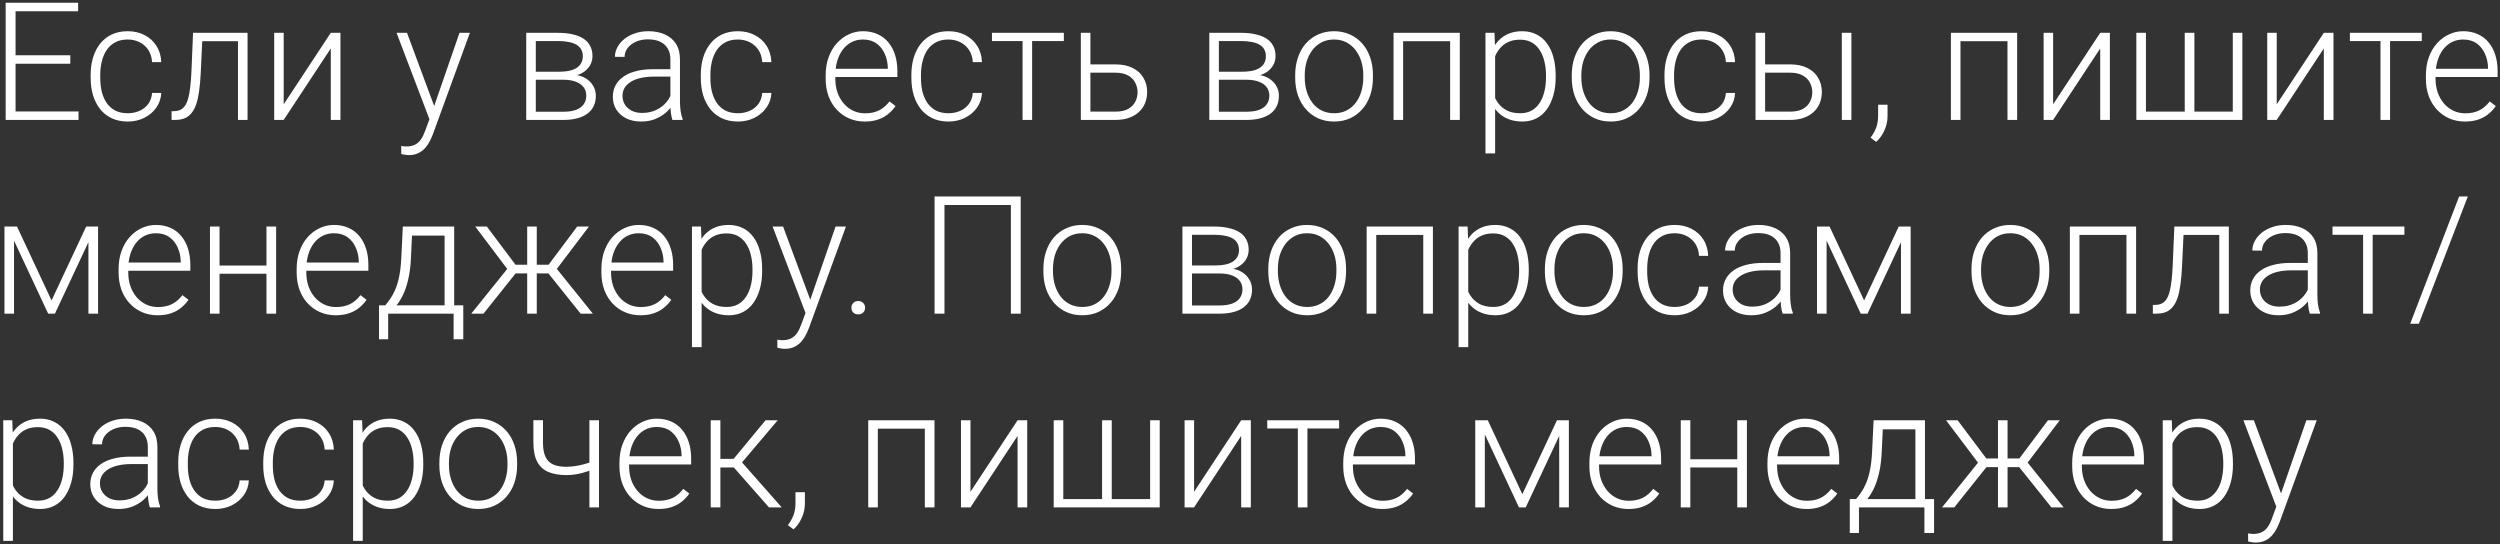 <?xml version="1.0" encoding="UTF-8"?> <svg xmlns="http://www.w3.org/2000/svg" width="271" height="59" viewBox="0 0 271 59" fill="none"><rect x="0" y="0" width="271" height="59" fill="#333333" stroke="none"/><path d="M8.511 12.084V13H1.365V12.084H8.511ZM1.687 0.296V13H0.614V0.296H1.687ZM7.621 5.993V6.91H1.365V5.993H7.621ZM8.467 0.296V1.22H1.365V0.296H8.467ZM13.851 12.276C14.293 12.276 14.706 12.194 15.09 12.031C15.48 11.863 15.8 11.616 16.05 11.29C16.306 10.958 16.451 10.554 16.486 10.077H17.481C17.452 10.676 17.268 11.211 16.931 11.682C16.599 12.148 16.163 12.514 15.622 12.782C15.087 13.044 14.497 13.175 13.851 13.175C13.194 13.175 12.612 13.055 12.106 12.817C11.606 12.578 11.187 12.247 10.849 11.822C10.512 11.392 10.256 10.891 10.082 10.321C9.913 9.745 9.828 9.126 9.828 8.463V8.096C9.828 7.433 9.913 6.816 10.082 6.246C10.256 5.671 10.512 5.17 10.849 4.746C11.187 4.315 11.606 3.981 12.106 3.742C12.606 3.504 13.185 3.384 13.842 3.384C14.517 3.384 15.122 3.521 15.657 3.795C16.198 4.068 16.629 4.455 16.948 4.955C17.274 5.455 17.452 6.049 17.481 6.735H16.486C16.457 6.229 16.323 5.793 16.085 5.426C15.846 5.06 15.532 4.778 15.142 4.58C14.753 4.382 14.319 4.283 13.842 4.283C13.307 4.283 12.85 4.388 12.472 4.597C12.094 4.801 11.786 5.083 11.547 5.444C11.315 5.798 11.143 6.206 11.033 6.665C10.922 7.119 10.867 7.596 10.867 8.096V8.463C10.867 8.969 10.919 9.452 11.024 9.911C11.134 10.365 11.306 10.769 11.539 11.124C11.777 11.479 12.085 11.761 12.464 11.97C12.848 12.174 13.31 12.276 13.851 12.276ZM25.988 3.559V4.466H21.207V3.559H25.988ZM26.835 3.559V13H25.796V3.559H26.835ZM20.927 3.559H21.966L21.756 7.983C21.721 8.698 21.663 9.332 21.582 9.885C21.506 10.438 21.401 10.912 21.268 11.307C21.134 11.697 20.962 12.017 20.753 12.267C20.549 12.517 20.302 12.703 20.011 12.825C19.72 12.942 19.38 13 18.99 13H18.598V12.058L18.921 12.049C19.171 12.037 19.389 11.985 19.575 11.892C19.767 11.799 19.93 11.65 20.064 11.447C20.203 11.243 20.317 10.976 20.404 10.644C20.497 10.312 20.57 9.908 20.622 9.431C20.68 8.948 20.724 8.381 20.753 7.73L20.927 3.559ZM30.752 11.307L35.857 3.559H36.904V13H35.857V5.252L30.752 13H29.723V3.559H30.752V11.307ZM46.869 12.058L49.809 3.559H50.935L46.938 14.518C46.857 14.733 46.752 14.972 46.624 15.234C46.502 15.495 46.339 15.746 46.136 15.984C45.938 16.229 45.688 16.426 45.385 16.578C45.089 16.735 44.725 16.813 44.294 16.813C44.184 16.813 44.041 16.799 43.867 16.77C43.698 16.746 43.576 16.723 43.501 16.7L43.492 15.818C43.556 15.836 43.649 15.85 43.771 15.862C43.893 15.874 43.977 15.879 44.024 15.879C44.402 15.879 44.719 15.816 44.975 15.688C45.237 15.559 45.455 15.367 45.63 15.112C45.804 14.861 45.958 14.547 46.092 14.169L46.869 12.058ZM44.12 3.559L47.13 11.665L47.41 12.756L46.65 13.183L42.986 3.559H44.12ZM61.1 8.646H57.784L57.767 7.773H60.594C61.164 7.773 61.638 7.712 62.016 7.59C62.4 7.462 62.688 7.273 62.88 7.023C63.078 6.773 63.177 6.465 63.177 6.098C63.177 5.819 63.118 5.575 63.002 5.365C62.892 5.156 62.723 4.984 62.496 4.85C62.275 4.717 61.996 4.618 61.658 4.554C61.327 4.484 60.94 4.449 60.498 4.449H58.081V13H57.043V3.559H60.498C61.074 3.559 61.589 3.611 62.042 3.716C62.502 3.815 62.895 3.966 63.22 4.17C63.546 4.373 63.793 4.635 63.962 4.955C64.136 5.269 64.224 5.641 64.224 6.072C64.224 6.363 64.168 6.636 64.058 6.892C63.947 7.142 63.785 7.369 63.569 7.573C63.36 7.77 63.101 7.933 62.793 8.061C62.484 8.183 62.13 8.259 61.728 8.288L61.1 8.646ZM61.1 13H57.461L57.863 12.11H61.1C61.623 12.11 62.069 12.043 62.435 11.909C62.801 11.775 63.078 11.578 63.264 11.316C63.456 11.054 63.552 10.737 63.552 10.365C63.552 10.016 63.456 9.713 63.264 9.457C63.078 9.201 62.801 9.004 62.435 8.864C62.069 8.719 61.623 8.646 61.1 8.646H58.692L58.709 7.773H61.807L62.252 8.105C62.729 8.146 63.142 8.274 63.491 8.489C63.84 8.704 64.11 8.977 64.302 9.309C64.494 9.635 64.59 9.993 64.59 10.382C64.59 10.813 64.509 11.194 64.346 11.525C64.183 11.851 63.947 12.124 63.639 12.346C63.337 12.561 62.97 12.724 62.54 12.834C62.109 12.945 61.629 13 61.1 13ZM72.67 11.307V6.438C72.67 5.99 72.577 5.604 72.391 5.278C72.205 4.952 71.931 4.702 71.571 4.527C71.21 4.353 70.765 4.266 70.236 4.266C69.747 4.266 69.311 4.353 68.927 4.527C68.549 4.696 68.249 4.926 68.028 5.217C67.813 5.502 67.705 5.819 67.705 6.168L66.658 6.159C66.658 5.804 66.745 5.461 66.92 5.13C67.094 4.798 67.342 4.501 67.662 4.24C67.982 3.978 68.363 3.771 68.805 3.62C69.253 3.463 69.744 3.384 70.279 3.384C70.954 3.384 71.547 3.498 72.059 3.725C72.577 3.952 72.981 4.292 73.272 4.746C73.563 5.199 73.709 5.769 73.709 6.456V11.019C73.709 11.345 73.732 11.682 73.778 12.031C73.831 12.38 73.903 12.668 73.996 12.895V13H72.888C72.819 12.791 72.763 12.529 72.722 12.215C72.688 11.895 72.67 11.592 72.67 11.307ZM72.914 7.503L72.932 8.306H70.881C70.346 8.306 69.866 8.355 69.442 8.454C69.023 8.547 68.668 8.687 68.377 8.873C68.086 9.053 67.862 9.271 67.705 9.527C67.554 9.783 67.478 10.074 67.478 10.4C67.478 10.737 67.563 11.046 67.731 11.325C67.906 11.604 68.15 11.828 68.464 11.997C68.784 12.159 69.162 12.241 69.599 12.241C70.18 12.241 70.692 12.133 71.134 11.918C71.582 11.703 71.952 11.421 72.243 11.072C72.533 10.723 72.728 10.342 72.827 9.929L73.281 10.531C73.205 10.822 73.066 11.121 72.862 11.429C72.664 11.732 72.405 12.017 72.085 12.284C71.766 12.546 71.388 12.761 70.951 12.93C70.521 13.093 70.032 13.175 69.485 13.175C68.869 13.175 68.331 13.058 67.871 12.825C67.417 12.593 67.062 12.276 66.806 11.874C66.556 11.467 66.431 11.008 66.431 10.496C66.431 10.03 66.53 9.614 66.728 9.248C66.926 8.876 67.211 8.562 67.583 8.306C67.961 8.044 68.415 7.846 68.944 7.712C69.48 7.573 70.079 7.503 70.742 7.503H72.914ZM79.991 12.276C80.433 12.276 80.846 12.194 81.23 12.031C81.62 11.863 81.94 11.616 82.19 11.29C82.446 10.958 82.591 10.554 82.626 10.077H83.621C83.592 10.676 83.408 11.211 83.071 11.682C82.74 12.148 82.303 12.514 81.762 12.782C81.227 13.044 80.637 13.175 79.991 13.175C79.334 13.175 78.752 13.055 78.246 12.817C77.746 12.578 77.327 12.247 76.989 11.822C76.652 11.392 76.396 10.891 76.221 10.321C76.053 9.745 75.968 9.126 75.968 8.463V8.096C75.968 7.433 76.053 6.816 76.221 6.246C76.396 5.671 76.652 5.17 76.989 4.746C77.327 4.315 77.746 3.981 78.246 3.742C78.746 3.504 79.325 3.384 79.982 3.384C80.657 3.384 81.262 3.521 81.797 3.795C82.338 4.068 82.769 4.455 83.088 4.955C83.414 5.455 83.592 6.049 83.621 6.735H82.626C82.597 6.229 82.463 5.793 82.225 5.426C81.986 5.06 81.672 4.778 81.282 4.58C80.892 4.382 80.459 4.283 79.982 4.283C79.447 4.283 78.99 4.388 78.612 4.597C78.234 4.801 77.926 5.083 77.687 5.444C77.455 5.798 77.283 6.206 77.172 6.665C77.062 7.119 77.007 7.596 77.007 8.096V8.463C77.007 8.969 77.059 9.452 77.164 9.911C77.274 10.365 77.446 10.769 77.679 11.124C77.917 11.479 78.225 11.761 78.603 11.97C78.987 12.174 79.45 12.276 79.991 12.276ZM93.734 13.175C93.117 13.175 92.55 13.061 92.032 12.834C91.52 12.607 91.072 12.287 90.689 11.874C90.31 11.461 90.017 10.973 89.807 10.409C89.604 9.838 89.502 9.216 89.502 8.541V8.166C89.502 7.439 89.609 6.782 89.825 6.194C90.04 5.607 90.337 5.103 90.715 4.685C91.093 4.266 91.523 3.946 92.006 3.725C92.495 3.498 93.007 3.384 93.542 3.384C94.141 3.384 94.673 3.492 95.138 3.707C95.604 3.917 95.994 4.216 96.308 4.606C96.628 4.99 96.869 5.447 97.032 5.976C97.195 6.499 97.276 7.078 97.276 7.712V8.349H90.13V7.459H96.238V7.337C96.226 6.808 96.119 6.313 95.915 5.854C95.717 5.388 95.421 5.01 95.025 4.719C94.629 4.429 94.135 4.283 93.542 4.283C93.1 4.283 92.692 4.376 92.32 4.562C91.954 4.748 91.637 5.016 91.369 5.365C91.107 5.708 90.904 6.118 90.758 6.595C90.619 7.067 90.549 7.59 90.549 8.166V8.541C90.549 9.065 90.624 9.553 90.776 10.007C90.933 10.455 91.154 10.851 91.439 11.194C91.73 11.537 92.073 11.805 92.469 11.997C92.864 12.188 93.3 12.284 93.777 12.284C94.336 12.284 94.83 12.183 95.261 11.979C95.691 11.77 96.078 11.441 96.421 10.993L97.076 11.499C96.872 11.802 96.616 12.081 96.308 12.337C96.005 12.593 95.642 12.796 95.217 12.948C94.792 13.099 94.298 13.175 93.734 13.175ZM102.817 12.276C103.259 12.276 103.672 12.194 104.056 12.031C104.446 11.863 104.766 11.616 105.016 11.29C105.272 10.958 105.417 10.554 105.452 10.077H106.447C106.418 10.676 106.235 11.211 105.897 11.682C105.566 12.148 105.129 12.514 104.588 12.782C104.053 13.044 103.463 13.175 102.817 13.175C102.16 13.175 101.578 13.055 101.072 12.817C100.572 12.578 100.153 12.247 99.815 11.822C99.478 11.392 99.222 10.891 99.048 10.321C98.879 9.745 98.794 9.126 98.794 8.463V8.096C98.794 7.433 98.879 6.816 99.048 6.246C99.222 5.671 99.478 5.17 99.815 4.746C100.153 4.315 100.572 3.981 101.072 3.742C101.572 3.504 102.151 3.384 102.808 3.384C103.483 3.384 104.088 3.521 104.623 3.795C105.164 4.068 105.595 4.455 105.915 4.955C106.24 5.455 106.418 6.049 106.447 6.735H105.452C105.423 6.229 105.289 5.793 105.051 5.426C104.812 5.06 104.498 4.778 104.108 4.58C103.719 4.382 103.285 4.283 102.808 4.283C102.273 4.283 101.816 4.388 101.438 4.597C101.06 4.801 100.752 5.083 100.513 5.444C100.281 5.798 100.109 6.206 99.999 6.665C99.888 7.119 99.833 7.596 99.833 8.096V8.463C99.833 8.969 99.885 9.452 99.99 9.911C100.1 10.365 100.272 10.769 100.505 11.124C100.743 11.479 101.052 11.761 101.43 11.97C101.814 12.174 102.276 12.276 102.817 12.276ZM111.883 3.559V13H110.845V3.559H111.883ZM115.321 3.559V4.449H107.529V3.559H115.321ZM117.825 6.979H120.905C121.65 6.979 122.278 7.11 122.79 7.372C123.302 7.628 123.689 7.983 123.95 8.437C124.218 8.89 124.352 9.402 124.352 9.972C124.352 10.403 124.276 10.804 124.125 11.176C123.979 11.543 123.758 11.863 123.462 12.136C123.171 12.41 122.81 12.622 122.38 12.773C121.955 12.924 121.464 13 120.905 13H117.162V3.559H118.2V12.101H120.905C121.481 12.101 121.946 12.002 122.301 11.805C122.656 11.601 122.912 11.339 123.069 11.019C123.232 10.699 123.313 10.359 123.313 9.998C123.313 9.644 123.232 9.306 123.069 8.986C122.912 8.66 122.656 8.396 122.301 8.192C121.946 7.983 121.481 7.878 120.905 7.878H117.825V6.979ZM135.145 8.646H131.83L131.812 7.773H134.639C135.209 7.773 135.683 7.712 136.062 7.59C136.445 7.462 136.733 7.273 136.925 7.023C137.123 6.773 137.222 6.465 137.222 6.098C137.222 5.819 137.164 5.575 137.048 5.365C136.937 5.156 136.768 4.984 136.541 4.85C136.32 4.717 136.041 4.618 135.704 4.554C135.372 4.484 134.985 4.449 134.543 4.449H132.126V13H131.088V3.559H134.543C135.119 3.559 135.634 3.611 136.088 3.716C136.547 3.815 136.94 3.966 137.266 4.17C137.591 4.373 137.839 4.635 138.007 4.955C138.182 5.269 138.269 5.641 138.269 6.072C138.269 6.363 138.214 6.636 138.103 6.892C137.993 7.142 137.83 7.369 137.615 7.573C137.405 7.77 137.146 7.933 136.838 8.061C136.53 8.183 136.175 8.259 135.774 8.288L135.145 8.646ZM135.145 13H131.507L131.908 12.11H135.145C135.669 12.11 136.114 12.043 136.48 11.909C136.847 11.775 137.123 11.578 137.309 11.316C137.501 11.054 137.597 10.737 137.597 10.365C137.597 10.016 137.501 9.713 137.309 9.457C137.123 9.201 136.847 9.004 136.48 8.864C136.114 8.719 135.669 8.646 135.145 8.646H132.737L132.755 7.773H135.852L136.297 8.105C136.774 8.146 137.187 8.274 137.536 8.489C137.885 8.704 138.156 8.977 138.348 9.309C138.54 9.635 138.636 9.993 138.636 10.382C138.636 10.813 138.554 11.194 138.391 11.525C138.228 11.851 137.993 12.124 137.684 12.346C137.382 12.561 137.016 12.724 136.585 12.834C136.155 12.945 135.675 13 135.145 13ZM140.398 8.428V8.14C140.398 7.453 140.497 6.819 140.695 6.238C140.893 5.656 141.175 5.153 141.541 4.728C141.913 4.303 142.358 3.975 142.876 3.742C143.394 3.504 143.97 3.384 144.604 3.384C145.244 3.384 145.823 3.504 146.34 3.742C146.858 3.975 147.303 4.303 147.675 4.728C148.048 5.153 148.333 5.656 148.53 6.238C148.728 6.819 148.827 7.453 148.827 8.14V8.428C148.827 9.114 148.728 9.748 148.53 10.33C148.333 10.906 148.048 11.406 147.675 11.831C147.309 12.255 146.867 12.587 146.349 12.825C145.831 13.058 145.255 13.175 144.621 13.175C143.981 13.175 143.403 13.058 142.885 12.825C142.367 12.587 141.922 12.255 141.55 11.831C141.178 11.406 140.893 10.906 140.695 10.33C140.497 9.748 140.398 9.114 140.398 8.428ZM141.436 8.14V8.428C141.436 8.946 141.506 9.437 141.646 9.902C141.785 10.362 141.989 10.772 142.257 11.133C142.524 11.488 142.856 11.767 143.251 11.97C143.647 12.174 144.104 12.276 144.621 12.276C145.133 12.276 145.584 12.174 145.974 11.97C146.369 11.767 146.701 11.488 146.968 11.133C147.236 10.772 147.437 10.362 147.571 9.902C147.71 9.437 147.78 8.946 147.78 8.428V8.14C147.78 7.628 147.71 7.142 147.571 6.683C147.437 6.223 147.233 5.813 146.96 5.452C146.692 5.092 146.361 4.807 145.965 4.597C145.569 4.388 145.116 4.283 144.604 4.283C144.092 4.283 143.638 4.388 143.243 4.597C142.853 4.807 142.521 5.092 142.248 5.452C141.98 5.813 141.777 6.223 141.637 6.683C141.503 7.142 141.436 7.628 141.436 8.14ZM157.387 3.559V4.466H151.864V3.559H157.387ZM152.099 3.559V13H151.061V3.559H152.099ZM158.242 3.559V13H157.195V3.559H158.242ZM162.072 5.374V16.63H161.025V3.559H162.003L162.072 5.374ZM168.634 8.192V8.375C168.634 9.079 168.553 9.725 168.39 10.312C168.227 10.9 167.991 11.409 167.683 11.839C167.381 12.264 167.005 12.593 166.557 12.825C166.11 13.058 165.601 13.175 165.03 13.175C164.466 13.175 163.963 13.087 163.521 12.913C163.079 12.738 162.698 12.491 162.378 12.171C162.064 11.845 161.811 11.467 161.619 11.037C161.433 10.601 161.302 10.123 161.226 9.606V7.189C161.313 6.619 161.456 6.101 161.654 5.636C161.851 5.17 162.104 4.769 162.413 4.431C162.727 4.094 163.099 3.835 163.53 3.655C163.96 3.475 164.452 3.384 165.004 3.384C165.58 3.384 166.092 3.498 166.54 3.725C166.994 3.946 167.375 4.269 167.683 4.693C167.997 5.112 168.233 5.618 168.39 6.211C168.553 6.799 168.634 7.459 168.634 8.192ZM167.587 8.375V8.192C167.587 7.64 167.529 7.128 167.413 6.657C167.302 6.185 167.13 5.775 166.898 5.426C166.671 5.071 166.38 4.795 166.025 4.597C165.676 4.399 165.26 4.301 164.777 4.301C164.277 4.301 163.85 4.385 163.495 4.554C163.146 4.717 162.855 4.935 162.622 5.208C162.39 5.476 162.206 5.769 162.072 6.089C161.939 6.409 161.84 6.723 161.776 7.032V9.815C161.886 10.257 162.064 10.667 162.308 11.046C162.552 11.418 162.878 11.717 163.285 11.944C163.698 12.165 164.202 12.276 164.795 12.276C165.272 12.276 165.685 12.177 166.034 11.979C166.383 11.781 166.671 11.505 166.898 11.15C167.13 10.795 167.302 10.382 167.413 9.911C167.529 9.44 167.587 8.928 167.587 8.375ZM170.379 8.428V8.14C170.379 7.453 170.478 6.819 170.676 6.238C170.874 5.656 171.156 5.153 171.522 4.728C171.895 4.303 172.34 3.975 172.857 3.742C173.375 3.504 173.951 3.384 174.585 3.384C175.225 3.384 175.804 3.504 176.321 3.742C176.839 3.975 177.284 4.303 177.656 4.728C178.029 5.153 178.314 5.656 178.511 6.238C178.709 6.819 178.808 7.453 178.808 8.14V8.428C178.808 9.114 178.709 9.748 178.511 10.33C178.314 10.906 178.029 11.406 177.656 11.831C177.29 12.255 176.848 12.587 176.33 12.825C175.812 13.058 175.236 13.175 174.602 13.175C173.963 13.175 173.384 13.058 172.866 12.825C172.348 12.587 171.903 12.255 171.531 11.831C171.159 11.406 170.874 10.906 170.676 10.33C170.478 9.748 170.379 9.114 170.379 8.428ZM171.418 8.14V8.428C171.418 8.946 171.487 9.437 171.627 9.902C171.767 10.362 171.97 10.772 172.238 11.133C172.505 11.488 172.837 11.767 173.233 11.97C173.628 12.174 174.085 12.276 174.602 12.276C175.114 12.276 175.565 12.174 175.955 11.97C176.35 11.767 176.682 11.488 176.95 11.133C177.217 10.772 177.418 10.362 177.552 9.902C177.691 9.437 177.761 8.946 177.761 8.428V8.14C177.761 7.628 177.691 7.142 177.552 6.683C177.418 6.223 177.214 5.813 176.941 5.452C176.673 5.092 176.342 4.807 175.946 4.597C175.551 4.388 175.097 4.283 174.585 4.283C174.073 4.283 173.619 4.388 173.224 4.597C172.834 4.807 172.502 5.092 172.229 5.452C171.961 5.813 171.758 6.223 171.618 6.683C171.484 7.142 171.418 7.628 171.418 8.14ZM184.454 12.276C184.896 12.276 185.309 12.194 185.693 12.031C186.082 11.863 186.402 11.616 186.652 11.29C186.908 10.958 187.054 10.554 187.089 10.077H188.083C188.054 10.676 187.871 11.211 187.534 11.682C187.202 12.148 186.766 12.514 186.225 12.782C185.69 13.044 185.099 13.175 184.454 13.175C183.796 13.175 183.215 13.055 182.708 12.817C182.208 12.578 181.789 12.247 181.452 11.822C181.115 11.392 180.859 10.891 180.684 10.321C180.515 9.745 180.431 9.126 180.431 8.463V8.096C180.431 7.433 180.515 6.816 180.684 6.246C180.859 5.671 181.115 5.17 181.452 4.746C181.789 4.315 182.208 3.981 182.708 3.742C183.209 3.504 183.788 3.384 184.445 3.384C185.12 3.384 185.725 3.521 186.26 3.795C186.801 4.068 187.231 4.455 187.551 4.955C187.877 5.455 188.054 6.049 188.083 6.735H187.089C187.06 6.229 186.926 5.793 186.687 5.426C186.449 5.06 186.135 4.778 185.745 4.58C185.355 4.382 184.922 4.283 184.445 4.283C183.91 4.283 183.453 4.388 183.075 4.597C182.697 4.801 182.389 5.083 182.15 5.444C181.917 5.798 181.746 6.206 181.635 6.665C181.525 7.119 181.469 7.596 181.469 8.096V8.463C181.469 8.969 181.522 9.452 181.627 9.911C181.737 10.365 181.909 10.769 182.141 11.124C182.38 11.479 182.688 11.761 183.066 11.97C183.45 12.174 183.913 12.276 184.454 12.276ZM190.963 6.979H194.043C194.788 6.979 195.416 7.11 195.928 7.372C196.44 7.628 196.826 7.983 197.088 8.437C197.356 8.89 197.49 9.402 197.49 9.972C197.49 10.403 197.414 10.804 197.263 11.176C197.117 11.543 196.896 11.863 196.6 12.136C196.309 12.41 195.948 12.622 195.518 12.773C195.093 12.924 194.601 13 194.043 13H190.3V3.559H191.338V12.101H194.043C194.619 12.101 195.084 12.002 195.439 11.805C195.794 11.601 196.05 11.339 196.207 11.019C196.37 10.699 196.451 10.359 196.451 9.998C196.451 9.644 196.37 9.306 196.207 8.986C196.05 8.66 195.794 8.396 195.439 8.192C195.084 7.983 194.619 7.878 194.043 7.878H190.963V6.979ZM200.692 3.559V13H199.654V3.559H200.692ZM204.61 11.351V12.572C204.61 13.108 204.499 13.622 204.278 14.117C204.057 14.617 203.758 15.039 203.379 15.382L202.769 14.928C202.949 14.684 203.1 14.44 203.222 14.195C203.345 13.957 203.435 13.707 203.493 13.445C203.557 13.183 203.589 12.901 203.589 12.599V11.351H204.61ZM217.803 3.559V4.466H212.28V3.559H217.803ZM212.515 3.559V13H211.477V3.559H212.515ZM218.658 3.559V13H217.611V3.559H218.658ZM222.558 11.307L227.663 3.559H228.71V13H227.663V5.252L222.558 13H221.529V3.559H222.558V11.307ZM231.58 3.559H232.619V12.101H236.825V3.559H237.872V12.101H242.034V3.559H243.072V13H231.58V3.559ZM246.798 11.307L251.902 3.559H252.949V13H251.902V5.252L246.798 13H245.768V3.559H246.798V11.307ZM259.084 3.559V13H258.045V3.559H259.084ZM262.521 3.559V4.449H254.729V3.559H262.521ZM267.198 13.175C266.582 13.175 266.015 13.061 265.497 12.834C264.985 12.607 264.537 12.287 264.153 11.874C263.775 11.461 263.481 10.973 263.272 10.409C263.068 9.838 262.966 9.216 262.966 8.541V8.166C262.966 7.439 263.074 6.782 263.289 6.194C263.505 5.607 263.801 5.103 264.179 4.685C264.557 4.266 264.988 3.946 265.471 3.725C265.959 3.498 266.471 3.384 267.006 3.384C267.606 3.384 268.138 3.492 268.603 3.707C269.069 3.917 269.458 4.216 269.772 4.606C270.092 4.99 270.334 5.447 270.497 5.976C270.659 6.499 270.741 7.078 270.741 7.712V8.349H263.595V7.459H269.703V7.337C269.691 6.808 269.583 6.313 269.38 5.854C269.182 5.388 268.885 5.01 268.49 4.719C268.094 4.429 267.6 4.283 267.006 4.283C266.564 4.283 266.157 4.376 265.785 4.562C265.418 4.748 265.101 5.016 264.834 5.365C264.572 5.708 264.368 6.118 264.223 6.595C264.083 7.067 264.013 7.59 264.013 8.166V8.541C264.013 9.065 264.089 9.553 264.24 10.007C264.397 10.455 264.618 10.851 264.904 11.194C265.194 11.537 265.538 11.805 265.933 11.997C266.329 12.188 266.765 12.284 267.242 12.284C267.8 12.284 268.295 12.183 268.725 11.979C269.156 11.77 269.543 11.441 269.886 10.993L270.54 11.499C270.337 11.802 270.081 12.081 269.772 12.337C269.47 12.593 269.106 12.796 268.682 12.948C268.257 13.099 267.763 13.175 267.198 13.175ZM5.588 32.569L9.34 24.559H10.378L5.954 34H5.221L0.806 24.559H1.845L5.588 32.569ZM1.522 24.559V34H0.483V24.559H1.522ZM9.584 34V24.559H10.631V34H9.584ZM17.088 34.175C16.471 34.175 15.904 34.061 15.387 33.834C14.875 33.607 14.427 33.287 14.043 32.874C13.665 32.461 13.371 31.973 13.162 31.409C12.958 30.838 12.856 30.216 12.856 29.541V29.166C12.856 28.439 12.964 27.782 13.179 27.194C13.394 26.607 13.691 26.103 14.069 25.684C14.447 25.266 14.878 24.946 15.361 24.725C15.849 24.498 16.361 24.384 16.896 24.384C17.495 24.384 18.028 24.492 18.493 24.707C18.958 24.917 19.348 25.216 19.662 25.606C19.982 25.99 20.224 26.447 20.386 26.976C20.549 27.499 20.631 28.078 20.631 28.712V29.349H13.485V28.459H19.592V28.337C19.581 27.808 19.473 27.313 19.27 26.854C19.072 26.388 18.775 26.01 18.38 25.719C17.984 25.429 17.489 25.283 16.896 25.283C16.454 25.283 16.047 25.376 15.675 25.562C15.308 25.748 14.991 26.016 14.723 26.365C14.462 26.708 14.258 27.118 14.113 27.595C13.973 28.067 13.903 28.59 13.903 29.166V29.541C13.903 30.065 13.979 30.553 14.13 31.007C14.287 31.455 14.508 31.851 14.793 32.194C15.084 32.537 15.427 32.805 15.823 32.997C16.218 33.188 16.655 33.285 17.132 33.285C17.69 33.285 18.185 33.183 18.615 32.979C19.046 32.77 19.432 32.441 19.776 31.993L20.43 32.499C20.226 32.802 19.971 33.081 19.662 33.337C19.36 33.593 18.996 33.796 18.572 33.948C18.147 34.099 17.652 34.175 17.088 34.175ZM29.129 28.782V29.672H23.528V28.782H29.129ZM23.798 24.559V34H22.76V24.559H23.798ZM29.932 24.559V34H28.885V24.559H29.932ZM36.389 34.175C35.773 34.175 35.205 34.061 34.688 33.834C34.176 33.607 33.728 33.287 33.344 32.874C32.966 32.461 32.672 31.973 32.463 31.409C32.259 30.838 32.157 30.216 32.157 29.541V29.166C32.157 28.439 32.265 27.782 32.48 27.194C32.695 26.607 32.992 26.103 33.37 25.684C33.748 25.266 34.179 24.946 34.661 24.725C35.15 24.498 35.662 24.384 36.197 24.384C36.796 24.384 37.329 24.492 37.794 24.707C38.259 24.917 38.649 25.216 38.963 25.606C39.283 25.99 39.525 26.447 39.687 26.976C39.85 27.499 39.932 28.078 39.932 28.712V29.349H32.785V28.459H38.893V28.337C38.882 27.808 38.774 27.313 38.571 26.854C38.373 26.388 38.076 26.01 37.681 25.719C37.285 25.429 36.791 25.283 36.197 25.283C35.755 25.283 35.348 25.376 34.976 25.562C34.609 25.748 34.292 26.016 34.025 26.365C33.763 26.708 33.559 27.118 33.414 27.595C33.274 28.067 33.204 28.59 33.204 29.166V29.541C33.204 30.065 33.28 30.553 33.431 31.007C33.588 31.455 33.809 31.851 34.094 32.194C34.385 32.537 34.728 32.805 35.124 32.997C35.52 33.188 35.956 33.285 36.433 33.285C36.991 33.285 37.486 33.183 37.916 32.979C38.347 32.77 38.733 32.441 39.077 31.993L39.731 32.499C39.527 32.802 39.272 33.081 38.963 33.337C38.661 33.593 38.297 33.796 37.873 33.948C37.448 34.099 36.953 34.175 36.389 34.175ZM43.666 24.559H44.705L44.548 27.962C44.507 28.869 44.405 29.658 44.242 30.326C44.085 30.99 43.89 31.557 43.658 32.028C43.425 32.493 43.169 32.886 42.89 33.206C42.616 33.52 42.337 33.785 42.052 34H41.485L41.502 33.11L41.764 33.101C41.933 32.898 42.107 32.668 42.288 32.412C42.474 32.15 42.651 31.83 42.82 31.452C42.989 31.074 43.134 30.603 43.256 30.039C43.378 29.474 43.46 28.782 43.501 27.962L43.666 24.559ZM44.007 24.559H49.233V34H48.195V25.536H44.007V24.559ZM41.084 33.101H50.219V36.775H49.172V34H42.078V36.775H41.084V33.101ZM55.35 29.637L51.519 24.559H52.776L55.882 28.695H57.627L57.531 29.637H55.35ZM55.978 29.532L52.409 34H51.083L55.324 28.73L55.978 29.532ZM58.186 24.559V34H57.147V24.559H58.186ZM63.84 24.559L59.992 29.637H57.828L57.715 28.695H59.468L62.566 24.559H63.84ZM62.941 34L59.364 29.532L60.027 28.73L64.267 34H62.941ZM69.424 34.175C68.808 34.175 68.24 34.061 67.723 33.834C67.211 33.607 66.763 33.287 66.379 32.874C66.001 32.461 65.707 31.973 65.498 31.409C65.294 30.838 65.192 30.216 65.192 29.541V29.166C65.192 28.439 65.3 27.782 65.515 27.194C65.73 26.607 66.027 26.103 66.405 25.684C66.783 25.266 67.214 24.946 67.697 24.725C68.185 24.498 68.697 24.384 69.232 24.384C69.831 24.384 70.364 24.492 70.829 24.707C71.294 24.917 71.684 25.216 71.998 25.606C72.318 25.99 72.56 26.447 72.722 26.976C72.885 27.499 72.967 28.078 72.967 28.712V29.349H65.82V28.459H71.928V28.337C71.917 27.808 71.809 27.313 71.606 26.854C71.408 26.388 71.111 26.01 70.716 25.719C70.32 25.429 69.826 25.283 69.232 25.283C68.79 25.283 68.383 25.376 68.011 25.562C67.644 25.748 67.327 26.016 67.06 26.365C66.798 26.708 66.594 27.118 66.449 27.595C66.309 28.067 66.239 28.59 66.239 29.166V29.541C66.239 30.065 66.315 30.553 66.466 31.007C66.623 31.455 66.844 31.851 67.129 32.194C67.42 32.537 67.763 32.805 68.159 32.997C68.555 33.188 68.991 33.285 69.468 33.285C70.026 33.285 70.521 33.183 70.951 32.979C71.382 32.77 71.769 32.441 72.112 31.993L72.766 32.499C72.562 32.802 72.307 33.081 71.998 33.337C71.696 33.593 71.332 33.796 70.908 33.948C70.483 34.099 69.989 34.175 69.424 34.175ZM76.056 26.374V37.63H75.009V24.559H75.986L76.056 26.374ZM82.617 29.192V29.375C82.617 30.079 82.536 30.725 82.373 31.312C82.21 31.9 81.975 32.409 81.666 32.84C81.364 33.264 80.989 33.593 80.541 33.825C80.093 34.058 79.584 34.175 79.014 34.175C78.449 34.175 77.946 34.087 77.504 33.913C77.062 33.738 76.681 33.491 76.361 33.171C76.047 32.845 75.794 32.467 75.602 32.037C75.416 31.601 75.285 31.123 75.209 30.606V28.189C75.296 27.619 75.439 27.101 75.637 26.636C75.835 26.17 76.088 25.769 76.396 25.431C76.71 25.094 77.082 24.835 77.513 24.655C77.943 24.475 78.435 24.384 78.987 24.384C79.563 24.384 80.075 24.498 80.523 24.725C80.977 24.946 81.358 25.269 81.666 25.693C81.98 26.112 82.216 26.618 82.373 27.212C82.536 27.799 82.617 28.459 82.617 29.192ZM81.57 29.375V29.192C81.57 28.64 81.512 28.128 81.396 27.657C81.285 27.185 81.114 26.775 80.881 26.426C80.654 26.071 80.363 25.795 80.008 25.597C79.659 25.399 79.243 25.301 78.761 25.301C78.26 25.301 77.833 25.385 77.478 25.554C77.129 25.716 76.838 25.935 76.605 26.208C76.373 26.476 76.189 26.769 76.056 27.089C75.922 27.409 75.823 27.723 75.759 28.032V30.815C75.87 31.257 76.047 31.667 76.291 32.045C76.536 32.418 76.861 32.717 77.269 32.944C77.681 33.165 78.185 33.276 78.778 33.276C79.255 33.276 79.668 33.177 80.017 32.979C80.366 32.781 80.654 32.505 80.881 32.15C81.114 31.795 81.285 31.382 81.396 30.911C81.512 30.44 81.57 29.928 81.57 29.375ZM87.635 33.058L90.575 24.559H91.701L87.704 35.518C87.623 35.733 87.518 35.972 87.39 36.234C87.268 36.495 87.105 36.746 86.902 36.984C86.704 37.228 86.454 37.426 86.151 37.578C85.855 37.735 85.491 37.813 85.061 37.813C84.95 37.813 84.807 37.798 84.633 37.77C84.464 37.746 84.342 37.723 84.266 37.7L84.258 36.818C84.322 36.836 84.415 36.85 84.537 36.862C84.659 36.874 84.743 36.879 84.79 36.879C85.168 36.879 85.485 36.816 85.741 36.688C86.003 36.559 86.221 36.367 86.395 36.112C86.57 35.861 86.724 35.547 86.858 35.169L87.635 33.058ZM84.886 24.559L87.896 32.665L88.175 33.756L87.416 34.183L83.752 24.559H84.886ZM92.294 33.363C92.294 33.159 92.358 32.988 92.486 32.848C92.62 32.703 92.8 32.63 93.027 32.63C93.26 32.63 93.443 32.703 93.577 32.848C93.71 32.988 93.777 33.159 93.777 33.363C93.777 33.561 93.71 33.73 93.577 33.869C93.443 34.009 93.26 34.078 93.027 34.078C92.8 34.078 92.62 34.009 92.486 33.869C92.358 33.73 92.294 33.561 92.294 33.363ZM110.644 21.296V34H109.579V22.221H102.381V34H101.307V21.296H110.644ZM113.104 29.428V29.14C113.104 28.453 113.203 27.819 113.401 27.238C113.599 26.656 113.881 26.153 114.248 25.728C114.62 25.303 115.065 24.975 115.583 24.742C116.1 24.504 116.676 24.384 117.31 24.384C117.95 24.384 118.529 24.504 119.047 24.742C119.564 24.975 120.009 25.303 120.382 25.728C120.754 26.153 121.039 26.656 121.237 27.238C121.435 27.819 121.533 28.453 121.533 29.14V29.428C121.533 30.114 121.435 30.748 121.237 31.33C121.039 31.906 120.754 32.406 120.382 32.831C120.015 33.255 119.573 33.587 119.055 33.825C118.538 34.058 117.962 34.175 117.328 34.175C116.688 34.175 116.109 34.058 115.591 33.825C115.074 33.587 114.629 33.255 114.256 32.831C113.884 32.406 113.599 31.906 113.401 31.33C113.203 30.748 113.104 30.114 113.104 29.428ZM114.143 29.14V29.428C114.143 29.945 114.213 30.437 114.352 30.902C114.492 31.362 114.695 31.772 114.963 32.133C115.231 32.488 115.562 32.767 115.958 32.97C116.353 33.174 116.81 33.276 117.328 33.276C117.84 33.276 118.29 33.174 118.68 32.97C119.076 32.767 119.407 32.488 119.675 32.133C119.942 31.772 120.143 31.362 120.277 30.902C120.417 30.437 120.486 29.945 120.486 29.428V29.14C120.486 28.628 120.417 28.142 120.277 27.683C120.143 27.223 119.94 26.813 119.666 26.452C119.399 26.092 119.067 25.807 118.671 25.597C118.276 25.388 117.822 25.283 117.31 25.283C116.798 25.283 116.345 25.388 115.949 25.597C115.559 25.807 115.228 26.092 114.954 26.452C114.687 26.813 114.483 27.223 114.344 27.683C114.21 28.142 114.143 28.628 114.143 29.14ZM132.231 29.646H128.915L128.898 28.773H131.725C132.295 28.773 132.769 28.712 133.147 28.59C133.531 28.462 133.819 28.273 134.011 28.023C134.209 27.773 134.308 27.465 134.308 27.098C134.308 26.819 134.249 26.575 134.133 26.365C134.023 26.156 133.854 25.984 133.627 25.85C133.406 25.716 133.127 25.618 132.789 25.554C132.458 25.484 132.071 25.449 131.629 25.449H129.212V34H128.174V24.559H131.629C132.205 24.559 132.72 24.611 133.173 24.716C133.633 24.815 134.026 24.966 134.351 25.17C134.677 25.373 134.924 25.635 135.093 25.955C135.267 26.269 135.355 26.641 135.355 27.072C135.355 27.363 135.299 27.636 135.189 27.892C135.078 28.142 134.916 28.369 134.7 28.573C134.491 28.77 134.232 28.933 133.924 29.061C133.615 29.183 133.261 29.259 132.859 29.288L132.231 29.646ZM132.231 34H128.592L128.994 33.11H132.231C132.755 33.11 133.2 33.043 133.566 32.909C133.932 32.776 134.209 32.578 134.395 32.316C134.587 32.054 134.683 31.737 134.683 31.365C134.683 31.016 134.587 30.713 134.395 30.457C134.209 30.201 133.932 30.004 133.566 29.864C133.2 29.719 132.755 29.646 132.231 29.646H129.823L129.84 28.773H132.938L133.383 29.105C133.86 29.146 134.273 29.274 134.622 29.489C134.971 29.704 135.241 29.977 135.433 30.309C135.625 30.635 135.721 30.993 135.721 31.382C135.721 31.813 135.64 32.194 135.477 32.525C135.314 32.851 135.078 33.124 134.77 33.346C134.468 33.561 134.101 33.724 133.671 33.834C133.24 33.945 132.76 34 132.231 34ZM137.484 29.428V29.14C137.484 28.453 137.583 27.819 137.78 27.238C137.978 26.656 138.26 26.153 138.627 25.728C138.999 25.303 139.444 24.975 139.962 24.742C140.48 24.504 141.055 24.384 141.69 24.384C142.329 24.384 142.908 24.504 143.426 24.742C143.944 24.975 144.389 25.303 144.761 25.728C145.133 26.153 145.418 26.656 145.616 27.238C145.814 27.819 145.913 28.453 145.913 29.14V29.428C145.913 30.114 145.814 30.748 145.616 31.33C145.418 31.906 145.133 32.406 144.761 32.831C144.394 33.255 143.952 33.587 143.435 33.825C142.917 34.058 142.341 34.175 141.707 34.175C141.067 34.175 140.488 34.058 139.971 33.825C139.453 33.587 139.008 33.255 138.636 32.831C138.263 32.406 137.978 31.906 137.78 31.33C137.583 30.748 137.484 30.114 137.484 29.428ZM138.522 29.14V29.428C138.522 29.945 138.592 30.437 138.732 30.902C138.871 31.362 139.075 31.772 139.342 32.133C139.61 32.488 139.941 32.767 140.337 32.97C140.733 33.174 141.189 33.276 141.707 33.276C142.219 33.276 142.67 33.174 143.059 32.97C143.455 32.767 143.787 32.488 144.054 32.133C144.322 31.772 144.522 31.362 144.656 30.902C144.796 30.437 144.866 29.945 144.866 29.428V29.14C144.866 28.628 144.796 28.142 144.656 27.683C144.522 27.223 144.319 26.813 144.045 26.452C143.778 26.092 143.446 25.807 143.051 25.597C142.655 25.388 142.201 25.283 141.69 25.283C141.178 25.283 140.724 25.388 140.328 25.597C139.939 25.807 139.607 26.092 139.334 26.452C139.066 26.813 138.862 27.223 138.723 27.683C138.589 28.142 138.522 28.628 138.522 29.14ZM154.472 24.559V25.466H148.949V24.559H154.472ZM149.185 24.559V34H148.146V24.559H149.185ZM155.328 24.559V34H154.281V24.559H155.328ZM159.158 26.374V37.63H158.111V24.559H159.088L159.158 26.374ZM165.72 29.192V29.375C165.72 30.079 165.638 30.725 165.475 31.312C165.313 31.9 165.077 32.409 164.769 32.84C164.466 33.264 164.091 33.593 163.643 33.825C163.195 34.058 162.686 34.175 162.116 34.175C161.552 34.175 161.049 34.087 160.607 33.913C160.164 33.738 159.783 33.491 159.464 33.171C159.149 32.845 158.896 32.467 158.704 32.037C158.518 31.601 158.387 31.123 158.312 30.606V28.189C158.399 27.619 158.542 27.101 158.739 26.636C158.937 26.17 159.19 25.769 159.498 25.431C159.813 25.094 160.185 24.835 160.615 24.655C161.046 24.475 161.537 24.384 162.09 24.384C162.666 24.384 163.178 24.498 163.626 24.725C164.079 24.946 164.46 25.269 164.769 25.693C165.083 26.112 165.318 26.618 165.475 27.212C165.638 27.799 165.72 28.459 165.72 29.192ZM164.673 29.375V29.192C164.673 28.64 164.615 28.128 164.498 27.657C164.388 27.185 164.216 26.775 163.983 26.426C163.757 26.071 163.466 25.795 163.111 25.597C162.762 25.399 162.346 25.301 161.863 25.301C161.363 25.301 160.935 25.385 160.58 25.554C160.231 25.716 159.941 25.935 159.708 26.208C159.475 26.476 159.292 26.769 159.158 27.089C159.024 27.409 158.925 27.723 158.861 28.032V30.815C158.972 31.257 159.149 31.667 159.394 32.045C159.638 32.418 159.964 32.717 160.371 32.944C160.784 33.165 161.287 33.276 161.881 33.276C162.358 33.276 162.771 33.177 163.12 32.979C163.469 32.781 163.757 32.505 163.983 32.15C164.216 31.795 164.388 31.382 164.498 30.911C164.615 30.44 164.673 29.928 164.673 29.375ZM167.465 29.428V29.14C167.465 28.453 167.564 27.819 167.762 27.238C167.959 26.656 168.241 26.153 168.608 25.728C168.98 25.303 169.425 24.975 169.943 24.742C170.461 24.504 171.037 24.384 171.671 24.384C172.311 24.384 172.889 24.504 173.407 24.742C173.925 24.975 174.37 25.303 174.742 25.728C175.114 26.153 175.399 26.656 175.597 27.238C175.795 27.819 175.894 28.453 175.894 29.14V29.428C175.894 30.114 175.795 30.748 175.597 31.33C175.399 31.906 175.114 32.406 174.742 32.831C174.376 33.255 173.933 33.587 173.416 33.825C172.898 34.058 172.322 34.175 171.688 34.175C171.048 34.175 170.469 34.058 169.952 33.825C169.434 33.587 168.989 33.255 168.617 32.831C168.244 32.406 167.959 31.906 167.762 31.33C167.564 30.748 167.465 30.114 167.465 29.428ZM168.503 29.14V29.428C168.503 29.945 168.573 30.437 168.713 30.902C168.852 31.362 169.056 31.772 169.323 32.133C169.591 32.488 169.923 32.767 170.318 32.97C170.714 33.174 171.17 33.276 171.688 33.276C172.2 33.276 172.651 33.174 173.041 32.97C173.436 32.767 173.768 32.488 174.035 32.133C174.303 31.772 174.504 31.362 174.637 30.902C174.777 30.437 174.847 29.945 174.847 29.428V29.14C174.847 28.628 174.777 28.142 174.637 27.683C174.504 27.223 174.3 26.813 174.027 26.452C173.759 26.092 173.427 25.807 173.032 25.597C172.636 25.388 172.183 25.283 171.671 25.283C171.159 25.283 170.705 25.388 170.309 25.597C169.92 25.807 169.588 26.092 169.315 26.452C169.047 26.813 168.844 27.223 168.704 27.683C168.57 28.142 168.503 28.628 168.503 29.14ZM181.539 33.276C181.981 33.276 182.394 33.194 182.778 33.032C183.168 32.863 183.488 32.615 183.738 32.29C183.994 31.958 184.139 31.554 184.174 31.077H185.169C185.14 31.676 184.957 32.211 184.619 32.682C184.288 33.148 183.852 33.514 183.311 33.782C182.775 34.044 182.185 34.175 181.539 34.175C180.882 34.175 180.3 34.055 179.794 33.817C179.294 33.578 178.875 33.247 178.538 32.822C178.2 32.392 177.944 31.891 177.77 31.321C177.601 30.745 177.517 30.126 177.517 29.463V29.096C177.517 28.433 177.601 27.817 177.77 27.246C177.944 26.671 178.2 26.17 178.538 25.746C178.875 25.315 179.294 24.981 179.794 24.742C180.294 24.504 180.873 24.384 181.531 24.384C182.205 24.384 182.81 24.521 183.345 24.794C183.886 25.068 184.317 25.455 184.637 25.955C184.963 26.455 185.14 27.049 185.169 27.735H184.174C184.145 27.229 184.012 26.793 183.773 26.426C183.535 26.06 183.22 25.778 182.831 25.58C182.441 25.382 182.008 25.283 181.531 25.283C180.995 25.283 180.539 25.388 180.161 25.597C179.783 25.801 179.474 26.083 179.236 26.444C179.003 26.799 178.831 27.206 178.721 27.665C178.61 28.119 178.555 28.596 178.555 29.096V29.463C178.555 29.969 178.607 30.452 178.712 30.911C178.823 31.365 178.994 31.769 179.227 32.124C179.465 32.479 179.774 32.761 180.152 32.97C180.536 33.174 180.998 33.276 181.539 33.276ZM193.013 32.307V27.438C193.013 26.99 192.92 26.604 192.734 26.278C192.548 25.952 192.275 25.702 191.914 25.527C191.553 25.353 191.108 25.266 190.579 25.266C190.09 25.266 189.654 25.353 189.27 25.527C188.892 25.696 188.592 25.926 188.371 26.217C188.156 26.502 188.049 26.819 188.049 27.168L187.001 27.159C187.001 26.804 187.089 26.461 187.263 26.13C187.438 25.798 187.685 25.501 188.005 25.239C188.325 24.978 188.706 24.771 189.148 24.62C189.596 24.463 190.087 24.384 190.623 24.384C191.297 24.384 191.891 24.498 192.403 24.725C192.92 24.952 193.325 25.292 193.615 25.746C193.906 26.199 194.052 26.769 194.052 27.456V32.019C194.052 32.345 194.075 32.682 194.122 33.032C194.174 33.38 194.247 33.668 194.34 33.895V34H193.232C193.162 33.791 193.106 33.529 193.066 33.215C193.031 32.895 193.013 32.592 193.013 32.307ZM193.258 28.503L193.275 29.306H191.225C190.689 29.306 190.21 29.355 189.785 29.454C189.366 29.547 189.011 29.687 188.72 29.873C188.43 30.053 188.206 30.271 188.049 30.527C187.897 30.783 187.822 31.074 187.822 31.4C187.822 31.737 187.906 32.045 188.075 32.325C188.249 32.604 188.494 32.828 188.808 32.997C189.128 33.159 189.506 33.241 189.942 33.241C190.524 33.241 191.036 33.133 191.478 32.918C191.926 32.703 192.295 32.421 192.586 32.072C192.877 31.723 193.072 31.342 193.17 30.929L193.624 31.531C193.549 31.822 193.409 32.121 193.205 32.429C193.008 32.732 192.749 33.017 192.429 33.285C192.109 33.546 191.731 33.761 191.294 33.93C190.864 34.093 190.375 34.175 189.829 34.175C189.212 34.175 188.674 34.058 188.214 33.825C187.761 33.593 187.406 33.276 187.15 32.874C186.9 32.467 186.775 32.008 186.775 31.496C186.775 31.03 186.874 30.614 187.071 30.248C187.269 29.876 187.554 29.562 187.926 29.306C188.304 29.044 188.758 28.846 189.288 28.712C189.823 28.573 190.422 28.503 191.085 28.503H193.258ZM202.071 32.569L205.823 24.559H206.861L202.437 34H201.704L197.289 24.559H198.327L202.071 32.569ZM198.004 24.559V34H196.966V24.559H198.004ZM206.067 34V24.559H207.114V34H206.067ZM213.711 29.428V29.14C213.711 28.453 213.809 27.819 214.007 27.238C214.205 26.656 214.487 26.153 214.854 25.728C215.226 25.303 215.671 24.975 216.189 24.742C216.706 24.504 217.282 24.384 217.916 24.384C218.556 24.384 219.135 24.504 219.653 24.742C220.17 24.975 220.615 25.303 220.988 25.728C221.36 26.153 221.645 26.656 221.843 27.238C222.041 27.819 222.139 28.453 222.139 29.14V29.428C222.139 30.114 222.041 30.748 221.843 31.33C221.645 31.906 221.36 32.406 220.988 32.831C220.621 33.255 220.179 33.587 219.661 33.825C219.144 34.058 218.568 34.175 217.934 34.175C217.294 34.175 216.715 34.058 216.197 33.825C215.68 33.587 215.235 33.255 214.862 32.831C214.49 32.406 214.205 31.906 214.007 31.33C213.809 30.748 213.711 30.114 213.711 29.428ZM214.749 29.14V29.428C214.749 29.945 214.819 30.437 214.958 30.902C215.098 31.362 215.301 31.772 215.569 32.133C215.837 32.488 216.168 32.767 216.564 32.97C216.959 33.174 217.416 33.276 217.934 33.276C218.446 33.276 218.896 33.174 219.286 32.97C219.682 32.767 220.013 32.488 220.281 32.133C220.548 31.772 220.749 31.362 220.883 30.902C221.023 30.437 221.092 29.945 221.092 29.428V29.14C221.092 28.628 221.023 28.142 220.883 27.683C220.749 27.223 220.546 26.813 220.272 26.452C220.005 26.092 219.673 25.807 219.277 25.597C218.882 25.388 218.428 25.283 217.916 25.283C217.404 25.283 216.951 25.388 216.555 25.597C216.165 25.807 215.834 26.092 215.56 26.452C215.293 26.813 215.089 27.223 214.95 27.683C214.816 28.142 214.749 28.628 214.749 29.14ZM230.699 24.559V25.466H225.176V24.559H230.699ZM225.412 24.559V34H224.373V24.559H225.412ZM231.554 24.559V34H230.507V24.559H231.554ZM240.76 24.559V25.466H235.978V24.559H240.76ZM241.606 24.559V34H240.568V24.559H241.606ZM235.699 24.559H236.737L236.528 28.983C236.493 29.698 236.435 30.332 236.353 30.885C236.278 31.438 236.173 31.912 236.039 32.307C235.905 32.697 235.734 33.017 235.524 33.267C235.321 33.517 235.074 33.703 234.783 33.825C234.492 33.942 234.152 34 233.762 34H233.369V33.058L233.692 33.049C233.942 33.037 234.16 32.985 234.347 32.892C234.538 32.799 234.701 32.65 234.835 32.447C234.975 32.243 235.088 31.976 235.175 31.644C235.269 31.312 235.341 30.908 235.394 30.431C235.452 29.948 235.495 29.381 235.524 28.73L235.699 24.559ZM250.166 32.307V27.438C250.166 26.99 250.073 26.604 249.887 26.278C249.701 25.952 249.427 25.702 249.067 25.527C248.706 25.353 248.261 25.266 247.732 25.266C247.243 25.266 246.807 25.353 246.423 25.527C246.045 25.696 245.745 25.926 245.524 26.217C245.309 26.502 245.201 26.819 245.201 27.168L244.154 27.159C244.154 26.804 244.241 26.461 244.416 26.13C244.59 25.798 244.838 25.501 245.158 25.239C245.477 24.978 245.858 24.771 246.301 24.62C246.748 24.463 247.24 24.384 247.775 24.384C248.45 24.384 249.043 24.498 249.555 24.725C250.073 24.952 250.477 25.292 250.768 25.746C251.059 26.199 251.204 26.769 251.204 27.456V32.019C251.204 32.345 251.228 32.682 251.274 33.032C251.327 33.38 251.399 33.668 251.492 33.895V34H250.384C250.314 33.791 250.259 33.529 250.218 33.215C250.183 32.895 250.166 32.592 250.166 32.307ZM250.41 28.503L250.428 29.306H248.377C247.842 29.306 247.362 29.355 246.938 29.454C246.519 29.547 246.164 29.687 245.873 29.873C245.582 30.053 245.358 30.271 245.201 30.527C245.05 30.783 244.974 31.074 244.974 31.4C244.974 31.737 245.059 32.045 245.227 32.325C245.402 32.604 245.646 32.828 245.96 32.997C246.28 33.159 246.658 33.241 247.095 33.241C247.676 33.241 248.188 33.133 248.63 32.918C249.078 32.703 249.448 32.421 249.738 32.072C250.029 31.723 250.224 31.342 250.323 30.929L250.777 31.531C250.701 31.822 250.562 32.121 250.358 32.429C250.16 32.732 249.901 33.017 249.581 33.285C249.261 33.546 248.883 33.761 248.447 33.93C248.017 34.093 247.528 34.175 246.981 34.175C246.365 34.175 245.826 34.058 245.367 33.825C244.913 33.593 244.558 33.276 244.302 32.874C244.052 32.467 243.927 32.008 243.927 31.496C243.927 31.03 244.026 30.614 244.224 30.248C244.422 29.876 244.707 29.562 245.079 29.306C245.457 29.044 245.911 28.846 246.44 28.712C246.975 28.573 247.575 28.503 248.238 28.503H250.41ZM257.199 24.559V34H256.16V24.559H257.199ZM260.637 24.559V25.449H252.845V24.559H260.637ZM267.512 21.296L262.207 35.091H261.265L266.57 21.296H267.512ZM1.4 47.374V58.63H0.352V45.559H1.33L1.4 47.374ZM7.961 50.192V50.375C7.961 51.079 7.88 51.725 7.717 52.312C7.554 52.9 7.318 53.409 7.01 53.84C6.708 54.264 6.332 54.593 5.884 54.825C5.437 55.058 4.928 55.175 4.358 55.175C3.793 55.175 3.29 55.087 2.848 54.913C2.406 54.738 2.025 54.491 1.705 54.171C1.391 53.845 1.138 53.467 0.946 53.037C0.76 52.6 0.629 52.123 0.553 51.606V49.189C0.64 48.619 0.783 48.101 0.981 47.636C1.178 47.17 1.432 46.769 1.74 46.431C2.054 46.094 2.426 45.835 2.857 45.655C3.287 45.475 3.779 45.384 4.331 45.384C4.907 45.384 5.419 45.498 5.867 45.725C6.321 45.946 6.702 46.269 7.01 46.693C7.324 47.112 7.56 47.618 7.717 48.212C7.88 48.799 7.961 49.459 7.961 50.192ZM6.914 50.375V50.192C6.914 49.64 6.856 49.128 6.74 48.657C6.629 48.185 6.457 47.775 6.225 47.426C5.998 47.071 5.707 46.795 5.352 46.597C5.003 46.4 4.587 46.301 4.104 46.301C3.604 46.301 3.177 46.385 2.822 46.554C2.473 46.717 2.182 46.935 1.949 47.208C1.717 47.476 1.533 47.769 1.4 48.089C1.266 48.409 1.167 48.723 1.103 49.032V51.815C1.213 52.257 1.391 52.667 1.635 53.045C1.879 53.418 2.205 53.717 2.612 53.944C3.025 54.165 3.529 54.276 4.122 54.276C4.599 54.276 5.012 54.177 5.361 53.979C5.71 53.781 5.998 53.505 6.225 53.15C6.457 52.795 6.629 52.382 6.74 51.911C6.856 51.44 6.914 50.928 6.914 50.375ZM16.024 53.307V48.438C16.024 47.99 15.931 47.604 15.744 47.278C15.558 46.952 15.285 46.702 14.924 46.528C14.563 46.353 14.118 46.266 13.589 46.266C13.101 46.266 12.664 46.353 12.28 46.528C11.902 46.696 11.603 46.926 11.382 47.217C11.166 47.502 11.059 47.819 11.059 48.168L10.012 48.159C10.012 47.804 10.099 47.461 10.274 47.13C10.448 46.798 10.695 46.501 11.015 46.239C11.335 45.978 11.716 45.771 12.158 45.62C12.606 45.463 13.098 45.384 13.633 45.384C14.308 45.384 14.901 45.498 15.413 45.725C15.931 45.952 16.335 46.292 16.626 46.746C16.916 47.199 17.062 47.769 17.062 48.456V53.019C17.062 53.345 17.085 53.682 17.132 54.032C17.184 54.38 17.257 54.668 17.35 54.895V55H16.242C16.172 54.791 16.117 54.529 16.076 54.215C16.041 53.895 16.024 53.592 16.024 53.307ZM16.268 49.503L16.285 50.306H14.235C13.7 50.306 13.22 50.355 12.795 50.454C12.376 50.547 12.021 50.687 11.731 50.873C11.44 51.053 11.216 51.271 11.059 51.527C10.908 51.783 10.832 52.074 10.832 52.4C10.832 52.737 10.916 53.045 11.085 53.325C11.259 53.604 11.504 53.828 11.818 53.997C12.138 54.159 12.516 54.241 12.952 54.241C13.534 54.241 14.046 54.133 14.488 53.918C14.936 53.703 15.305 53.421 15.596 53.072C15.887 52.723 16.082 52.342 16.181 51.929L16.634 52.531C16.559 52.822 16.419 53.121 16.216 53.429C16.018 53.732 15.759 54.017 15.439 54.285C15.119 54.546 14.741 54.761 14.305 54.93C13.874 55.093 13.386 55.175 12.839 55.175C12.222 55.175 11.684 55.058 11.225 54.825C10.771 54.593 10.416 54.276 10.16 53.874C9.91 53.467 9.785 53.008 9.785 52.496C9.785 52.03 9.884 51.614 10.082 51.248C10.279 50.876 10.564 50.562 10.937 50.306C11.315 50.044 11.768 49.846 12.298 49.712C12.833 49.573 13.432 49.503 14.095 49.503H16.268ZM23.344 54.276C23.787 54.276 24.2 54.194 24.583 54.032C24.973 53.863 25.293 53.615 25.543 53.29C25.799 52.958 25.945 52.554 25.98 52.077H26.974C26.945 52.676 26.762 53.211 26.424 53.682C26.093 54.148 25.657 54.514 25.116 54.782C24.581 55.044 23.99 55.175 23.344 55.175C22.687 55.175 22.105 55.055 21.599 54.817C21.099 54.578 20.68 54.247 20.343 53.822C20.005 53.392 19.749 52.891 19.575 52.321C19.406 51.745 19.322 51.126 19.322 50.463V50.096C19.322 49.433 19.406 48.816 19.575 48.246C19.749 47.67 20.005 47.17 20.343 46.746C20.68 46.315 21.099 45.981 21.599 45.742C22.099 45.504 22.678 45.384 23.336 45.384C24.01 45.384 24.615 45.521 25.151 45.794C25.692 46.068 26.122 46.455 26.442 46.955C26.768 47.455 26.945 48.049 26.974 48.735H25.98C25.95 48.229 25.817 47.793 25.578 47.426C25.34 47.06 25.026 46.778 24.636 46.58C24.246 46.382 23.813 46.283 23.336 46.283C22.8 46.283 22.344 46.388 21.966 46.597C21.588 46.801 21.279 47.083 21.041 47.444C20.808 47.798 20.637 48.206 20.526 48.665C20.416 49.119 20.36 49.596 20.36 50.096V50.463C20.36 50.969 20.413 51.452 20.517 51.911C20.628 52.365 20.799 52.769 21.032 53.124C21.271 53.479 21.579 53.761 21.957 53.97C22.341 54.174 22.803 54.276 23.344 54.276ZM32.559 54.276C33.001 54.276 33.414 54.194 33.798 54.032C34.187 53.863 34.507 53.615 34.758 53.29C35.013 52.958 35.159 52.554 35.194 52.077H36.188C36.159 52.676 35.976 53.211 35.639 53.682C35.307 54.148 34.871 54.514 34.33 54.782C33.795 55.044 33.204 55.175 32.559 55.175C31.901 55.175 31.32 55.055 30.814 54.817C30.313 54.578 29.894 54.247 29.557 53.822C29.22 53.392 28.964 52.891 28.789 52.321C28.62 51.745 28.536 51.126 28.536 50.463V50.096C28.536 49.433 28.62 48.816 28.789 48.246C28.964 47.67 29.22 47.17 29.557 46.746C29.894 46.315 30.313 45.981 30.814 45.742C31.314 45.504 31.893 45.384 32.55 45.384C33.225 45.384 33.83 45.521 34.365 45.794C34.906 46.068 35.336 46.455 35.656 46.955C35.982 47.455 36.159 48.049 36.188 48.735H35.194C35.165 48.229 35.031 47.793 34.792 47.426C34.554 47.06 34.24 46.778 33.85 46.58C33.46 46.382 33.027 46.283 32.55 46.283C32.015 46.283 31.558 46.388 31.18 46.597C30.802 46.801 30.494 47.083 30.255 47.444C30.022 47.798 29.851 48.206 29.74 48.665C29.63 49.119 29.575 49.596 29.575 50.096V50.463C29.575 50.969 29.627 51.452 29.732 51.911C29.842 52.365 30.014 52.769 30.246 53.124C30.485 53.479 30.793 53.761 31.171 53.97C31.555 54.174 32.018 54.276 32.559 54.276ZM39.321 47.374V58.63H38.274V45.559H39.251L39.321 47.374ZM45.883 50.192V50.375C45.883 51.079 45.801 51.725 45.638 52.312C45.475 52.9 45.24 53.409 44.931 53.84C44.629 54.264 44.254 54.593 43.806 54.825C43.358 55.058 42.849 55.175 42.279 55.175C41.715 55.175 41.212 55.087 40.769 54.913C40.327 54.738 39.946 54.491 39.626 54.171C39.312 53.845 39.059 53.467 38.867 53.037C38.681 52.6 38.55 52.123 38.475 51.606V49.189C38.562 48.619 38.704 48.101 38.902 47.636C39.1 47.17 39.353 46.769 39.661 46.431C39.975 46.094 40.348 45.835 40.778 45.655C41.209 45.475 41.7 45.384 42.253 45.384C42.829 45.384 43.34 45.498 43.788 45.725C44.242 45.946 44.623 46.269 44.931 46.693C45.246 47.112 45.481 47.618 45.638 48.212C45.801 48.799 45.883 49.459 45.883 50.192ZM44.836 50.375V50.192C44.836 49.64 44.777 49.128 44.661 48.657C44.55 48.185 44.379 47.775 44.146 47.426C43.919 47.071 43.629 46.795 43.274 46.597C42.925 46.4 42.509 46.301 42.026 46.301C41.526 46.301 41.098 46.385 40.743 46.554C40.394 46.717 40.103 46.935 39.871 47.208C39.638 47.476 39.455 47.769 39.321 48.089C39.187 48.409 39.088 48.723 39.024 49.032V51.815C39.135 52.257 39.312 52.667 39.556 53.045C39.801 53.418 40.127 53.717 40.534 53.944C40.947 54.165 41.45 54.276 42.043 54.276C42.52 54.276 42.933 54.177 43.282 53.979C43.631 53.781 43.919 53.505 44.146 53.15C44.379 52.795 44.55 52.382 44.661 51.911C44.777 51.44 44.836 50.928 44.836 50.375ZM47.628 50.428V50.14C47.628 49.453 47.727 48.819 47.924 48.238C48.122 47.656 48.404 47.153 48.771 46.728C49.143 46.303 49.588 45.975 50.106 45.742C50.623 45.504 51.199 45.384 51.833 45.384C52.473 45.384 53.052 45.504 53.57 45.742C54.087 45.975 54.532 46.303 54.905 46.728C55.277 47.153 55.562 47.656 55.76 48.238C55.958 48.819 56.057 49.453 56.057 50.14V50.428C56.057 51.114 55.958 51.748 55.76 52.33C55.562 52.906 55.277 53.406 54.905 53.831C54.538 54.255 54.096 54.587 53.578 54.825C53.061 55.058 52.485 55.175 51.851 55.175C51.211 55.175 50.632 55.058 50.114 54.825C49.597 54.587 49.152 54.255 48.779 53.831C48.407 53.406 48.122 52.906 47.924 52.33C47.727 51.748 47.628 51.114 47.628 50.428ZM48.666 50.14V50.428C48.666 50.946 48.736 51.437 48.876 51.902C49.015 52.362 49.219 52.772 49.486 53.133C49.754 53.488 50.085 53.767 50.481 53.97C50.877 54.174 51.333 54.276 51.851 54.276C52.363 54.276 52.814 54.174 53.203 53.97C53.599 53.767 53.931 53.488 54.198 53.133C54.466 52.772 54.666 52.362 54.8 51.902C54.94 51.437 55.01 50.946 55.01 50.428V50.14C55.01 49.628 54.94 49.142 54.8 48.683C54.666 48.223 54.463 47.813 54.189 47.452C53.922 47.092 53.59 46.807 53.195 46.597C52.799 46.388 52.345 46.283 51.833 46.283C51.322 46.283 50.868 46.388 50.472 46.597C50.083 46.807 49.751 47.092 49.477 47.452C49.21 47.813 49.006 48.223 48.867 48.683C48.733 49.142 48.666 49.628 48.666 50.14ZM64.93 45.559V55H63.892V45.559H64.93ZM64.573 49.843V50.742C64.305 50.87 63.997 50.992 63.648 51.108C63.305 51.225 62.941 51.321 62.557 51.396C62.179 51.466 61.801 51.501 61.423 51.501C60.643 51.501 59.983 51.388 59.442 51.161C58.907 50.934 58.503 50.562 58.229 50.044C57.956 49.52 57.819 48.822 57.819 47.95V45.55H58.858V47.95C58.858 48.619 58.951 49.148 59.137 49.538C59.323 49.922 59.605 50.195 59.983 50.358C60.361 50.521 60.841 50.602 61.423 50.602C61.824 50.591 62.223 50.55 62.618 50.48C63.014 50.404 63.38 50.312 63.718 50.201C64.061 50.085 64.346 49.965 64.573 49.843ZM71.379 55.175C70.762 55.175 70.195 55.061 69.677 54.834C69.165 54.607 68.717 54.287 68.334 53.874C67.955 53.461 67.662 52.973 67.452 52.408C67.249 51.838 67.147 51.216 67.147 50.541V50.166C67.147 49.439 67.254 48.782 67.47 48.194C67.685 47.606 67.982 47.103 68.36 46.684C68.738 46.266 69.168 45.946 69.651 45.725C70.14 45.498 70.652 45.384 71.187 45.384C71.786 45.384 72.318 45.492 72.784 45.707C73.249 45.917 73.639 46.216 73.953 46.606C74.273 46.99 74.514 47.447 74.677 47.976C74.84 48.499 74.921 49.078 74.921 49.712V50.349H67.775V49.459H73.883V49.337C73.871 48.808 73.764 48.313 73.56 47.854C73.362 47.388 73.066 47.01 72.67 46.719C72.275 46.429 71.78 46.283 71.187 46.283C70.745 46.283 70.338 46.376 69.965 46.562C69.599 46.748 69.282 47.016 69.014 47.365C68.752 47.708 68.549 48.118 68.403 48.595C68.264 49.067 68.194 49.59 68.194 50.166V50.541C68.194 51.065 68.269 51.553 68.421 52.007C68.578 52.455 68.799 52.851 69.084 53.194C69.375 53.537 69.718 53.805 70.114 53.997C70.509 54.188 70.945 54.285 71.422 54.285C71.981 54.285 72.475 54.183 72.906 53.979C73.336 53.77 73.723 53.441 74.066 52.993L74.721 53.499C74.517 53.802 74.261 54.081 73.953 54.337C73.65 54.593 73.287 54.796 72.862 54.948C72.437 55.099 71.943 55.175 71.379 55.175ZM78.089 45.559V55H77.042V45.559H78.089ZM84.301 45.559L79.973 50.672H77.722L77.609 49.739H79.528L82.984 45.559H84.301ZM83.359 55L79.424 50.532L80.087 49.73L84.738 55H83.359ZM87.251 53.351V54.572C87.251 55.108 87.14 55.622 86.919 56.117C86.698 56.617 86.398 57.039 86.02 57.382L85.409 56.928C85.59 56.684 85.741 56.44 85.863 56.195C85.985 55.957 86.076 55.707 86.134 55.445C86.198 55.183 86.23 54.901 86.23 54.599V53.351H87.251ZM100.444 45.559V46.466H94.92V45.559H100.444ZM95.156 45.559V55H94.118V45.559H95.156ZM101.299 45.559V55H100.252V45.559H101.299ZM105.199 53.307L110.304 45.559H111.351V55H110.304V47.252L105.199 55H104.169V45.559H105.199V53.307ZM114.221 45.559H115.26V54.101H119.465V45.559H120.513V54.101H124.675V45.559H125.713V55H114.221V45.559ZM129.439 53.307L134.543 45.559H135.59V55H134.543V47.252L129.439 55H128.409V45.559H129.439V53.307ZM141.724 45.559V55H140.686V45.559H141.724ZM145.162 45.559V46.449H137.37V45.559H145.162ZM149.839 55.175C149.223 55.175 148.655 55.061 148.138 54.834C147.626 54.607 147.178 54.287 146.794 53.874C146.416 53.461 146.122 52.973 145.913 52.408C145.709 51.838 145.607 51.216 145.607 50.541V50.166C145.607 49.439 145.715 48.782 145.93 48.194C146.145 47.606 146.442 47.103 146.82 46.684C147.198 46.266 147.629 45.946 148.112 45.725C148.6 45.498 149.112 45.384 149.647 45.384C150.246 45.384 150.779 45.492 151.244 45.707C151.709 45.917 152.099 46.216 152.413 46.606C152.733 46.99 152.975 47.447 153.137 47.976C153.3 48.499 153.382 49.078 153.382 49.712V50.349H146.236V49.459H152.343V49.337C152.332 48.808 152.224 48.313 152.021 47.854C151.823 47.388 151.526 47.01 151.131 46.719C150.735 46.429 150.241 46.283 149.647 46.283C149.205 46.283 148.798 46.376 148.426 46.562C148.059 46.748 147.742 47.016 147.475 47.365C147.213 47.708 147.009 48.118 146.864 48.595C146.724 49.067 146.654 49.59 146.654 50.166V50.541C146.654 51.065 146.73 51.553 146.881 52.007C147.038 52.455 147.259 52.851 147.544 53.194C147.835 53.537 148.178 53.805 148.574 53.997C148.97 54.188 149.406 54.285 149.883 54.285C150.441 54.285 150.936 54.183 151.366 53.979C151.797 53.77 152.183 53.441 152.527 52.993L153.181 53.499C152.978 53.802 152.722 54.081 152.413 54.337C152.111 54.593 151.747 54.796 151.323 54.948C150.898 55.099 150.403 55.175 149.839 55.175ZM165.022 53.569L168.774 45.559H169.812L165.388 55H164.655L160.24 45.559H161.278L165.022 53.569ZM160.956 45.559V55H159.917V45.559H160.956ZM169.018 55V45.559H170.065V55H169.018ZM176.522 55.175C175.905 55.175 175.338 55.061 174.821 54.834C174.309 54.607 173.861 54.287 173.477 53.874C173.099 53.461 172.805 52.973 172.596 52.408C172.392 51.838 172.29 51.216 172.29 50.541V50.166C172.29 49.439 172.398 48.782 172.613 48.194C172.828 47.606 173.125 47.103 173.503 46.684C173.881 46.266 174.312 45.946 174.794 45.725C175.283 45.498 175.795 45.384 176.33 45.384C176.929 45.384 177.462 45.492 177.927 45.707C178.392 45.917 178.782 46.216 179.096 46.606C179.416 46.99 179.657 47.447 179.82 47.976C179.983 48.499 180.065 49.078 180.065 49.712V50.349H172.918V49.459H179.026V49.337C179.015 48.808 178.907 48.313 178.703 47.854C178.506 47.388 178.209 47.01 177.813 46.719C177.418 46.429 176.923 46.283 176.33 46.283C175.888 46.283 175.481 46.376 175.109 46.562C174.742 46.748 174.425 47.016 174.157 47.365C173.896 47.708 173.692 48.118 173.547 48.595C173.407 49.067 173.337 49.59 173.337 50.166V50.541C173.337 51.065 173.413 51.553 173.564 52.007C173.721 52.455 173.942 52.851 174.227 53.194C174.518 53.537 174.861 53.805 175.257 53.997C175.652 54.188 176.089 54.285 176.566 54.285C177.124 54.285 177.619 54.183 178.049 53.979C178.479 53.77 178.866 53.441 179.21 52.993L179.864 53.499C179.66 53.802 179.404 54.081 179.096 54.337C178.794 54.593 178.43 54.796 178.005 54.948C177.581 55.099 177.086 55.175 176.522 55.175ZM188.563 49.782V50.672H182.962V49.782H188.563ZM183.232 45.559V55H182.194V45.559H183.232ZM189.366 45.559V55H188.319V45.559H189.366ZM195.823 55.175C195.206 55.175 194.639 55.061 194.122 54.834C193.61 54.607 193.162 54.287 192.778 53.874C192.4 53.461 192.106 52.973 191.897 52.408C191.693 51.838 191.591 51.216 191.591 50.541V50.166C191.591 49.439 191.699 48.782 191.914 48.194C192.129 47.606 192.426 47.103 192.804 46.684C193.182 46.266 193.613 45.946 194.095 45.725C194.584 45.498 195.096 45.384 195.631 45.384C196.23 45.384 196.762 45.492 197.228 45.707C197.693 45.917 198.083 46.216 198.397 46.606C198.717 46.99 198.958 47.447 199.121 47.976C199.284 48.499 199.366 49.078 199.366 49.712V50.349H192.219V49.459H198.327V49.337C198.316 48.808 198.208 48.313 198.004 47.854C197.807 47.388 197.51 47.01 197.114 46.719C196.719 46.429 196.224 46.283 195.631 46.283C195.189 46.283 194.782 46.376 194.409 46.562C194.043 46.748 193.726 47.016 193.458 47.365C193.197 47.708 192.993 48.118 192.848 48.595C192.708 49.067 192.638 49.59 192.638 50.166V50.541C192.638 51.065 192.714 51.553 192.865 52.007C193.022 52.455 193.243 52.851 193.528 53.194C193.819 53.537 194.162 53.805 194.558 53.997C194.953 54.188 195.39 54.285 195.867 54.285C196.425 54.285 196.92 54.183 197.35 53.979C197.78 53.77 198.167 53.441 198.511 52.993L199.165 53.499C198.961 53.802 198.705 54.081 198.397 54.337C198.095 54.593 197.731 54.796 197.306 54.948C196.882 55.099 196.387 55.175 195.823 55.175ZM203.1 45.559H204.139L203.981 48.962C203.941 49.869 203.839 50.658 203.676 51.327C203.519 51.99 203.324 52.557 203.091 53.028C202.859 53.493 202.603 53.886 202.324 54.206C202.05 54.52 201.771 54.785 201.486 55H200.919L200.936 54.11L201.198 54.101C201.367 53.898 201.541 53.668 201.722 53.412C201.908 53.15 202.085 52.83 202.254 52.452C202.423 52.074 202.568 51.603 202.69 51.039C202.812 50.474 202.894 49.782 202.934 48.962L203.1 45.559ZM203.44 45.559H208.667V55H207.629V46.536H203.44V45.559ZM200.517 54.101H209.653V57.775H208.606V55H201.512V57.775H200.517V54.101ZM214.784 50.637L210.953 45.559H212.21L215.316 49.695H217.061L216.965 50.637H214.784ZM215.412 50.532L211.843 55H210.517L214.758 49.73L215.412 50.532ZM217.62 45.559V55H216.581V45.559H217.62ZM223.274 45.559L219.426 50.637H217.262L217.148 49.695H218.902L222 45.559H223.274ZM222.375 55L218.798 50.532L219.461 49.73L223.701 55H222.375ZM228.858 55.175C228.242 55.175 227.674 55.061 227.157 54.834C226.645 54.607 226.197 54.287 225.813 53.874C225.435 53.461 225.141 52.973 224.932 52.408C224.728 51.838 224.626 51.216 224.626 50.541V50.166C224.626 49.439 224.734 48.782 224.949 48.194C225.164 47.606 225.461 47.103 225.839 46.684C226.217 46.266 226.648 45.946 227.13 45.725C227.619 45.498 228.131 45.384 228.666 45.384C229.265 45.384 229.798 45.492 230.263 45.707C230.728 45.917 231.118 46.216 231.432 46.606C231.752 46.99 231.994 47.447 232.156 47.976C232.319 48.499 232.401 49.078 232.401 49.712V50.349H225.254V49.459H231.362V49.337C231.351 48.808 231.243 48.313 231.04 47.854C230.842 47.388 230.545 47.01 230.15 46.719C229.754 46.429 229.26 46.283 228.666 46.283C228.224 46.283 227.817 46.376 227.445 46.562C227.078 46.748 226.761 47.016 226.493 47.365C226.232 47.708 226.028 48.118 225.883 48.595C225.743 49.067 225.673 49.59 225.673 50.166V50.541C225.673 51.065 225.749 51.553 225.9 52.007C226.057 52.455 226.278 52.851 226.563 53.194C226.854 53.537 227.197 53.805 227.593 53.997C227.988 54.188 228.425 54.285 228.902 54.285C229.46 54.285 229.955 54.183 230.385 53.979C230.816 53.77 231.202 53.441 231.546 52.993L232.2 53.499C231.996 53.802 231.74 54.081 231.432 54.337C231.13 54.593 230.766 54.796 230.341 54.948C229.917 55.099 229.422 55.175 228.858 55.175ZM235.49 47.374V58.63H234.442V45.559H235.42L235.49 47.374ZM242.051 50.192V50.375C242.051 51.079 241.97 51.725 241.807 52.312C241.644 52.9 241.408 53.409 241.1 53.84C240.798 54.264 240.422 54.593 239.975 54.825C239.527 55.058 239.018 55.175 238.448 55.175C237.883 55.175 237.38 55.087 236.938 54.913C236.496 54.738 236.115 54.491 235.795 54.171C235.481 53.845 235.228 53.467 235.036 53.037C234.85 52.6 234.719 52.123 234.643 51.606V49.189C234.73 48.619 234.873 48.101 235.071 47.636C235.269 47.17 235.522 46.769 235.83 46.431C236.144 46.094 236.516 45.835 236.947 45.655C237.377 45.475 237.869 45.384 238.421 45.384C238.997 45.384 239.509 45.498 239.957 45.725C240.411 45.946 240.792 46.269 241.1 46.693C241.414 47.112 241.65 47.618 241.807 48.212C241.97 48.799 242.051 49.459 242.051 50.192ZM241.004 50.375V50.192C241.004 49.64 240.946 49.128 240.83 48.657C240.719 48.185 240.547 47.775 240.315 47.426C240.088 47.071 239.797 46.795 239.442 46.597C239.093 46.4 238.677 46.301 238.194 46.301C237.694 46.301 237.267 46.385 236.912 46.554C236.563 46.717 236.272 46.935 236.039 47.208C235.807 47.476 235.623 47.769 235.49 48.089C235.356 48.409 235.257 48.723 235.193 49.032V51.815C235.303 52.257 235.481 52.667 235.725 53.045C235.969 53.418 236.295 53.717 236.702 53.944C237.115 54.165 237.619 54.276 238.212 54.276C238.689 54.276 239.102 54.177 239.451 53.979C239.8 53.781 240.088 53.505 240.315 53.15C240.547 52.795 240.719 52.382 240.83 51.911C240.946 51.44 241.004 50.928 241.004 50.375ZM247.068 54.058L250.009 45.559H251.135L247.138 56.518C247.057 56.733 246.952 56.972 246.824 57.234C246.702 57.495 246.539 57.746 246.335 57.984C246.138 58.228 245.888 58.426 245.585 58.578C245.288 58.735 244.925 58.813 244.494 58.813C244.384 58.813 244.241 58.798 244.067 58.77C243.898 58.746 243.776 58.723 243.7 58.7L243.692 57.818C243.756 57.836 243.849 57.85 243.971 57.862C244.093 57.874 244.177 57.879 244.224 57.879C244.602 57.879 244.919 57.816 245.175 57.688C245.437 57.559 245.655 57.367 245.829 57.112C246.004 56.861 246.158 56.547 246.292 56.169L247.068 54.058ZM244.32 45.559L247.33 53.665L247.609 54.756L246.85 55.183L243.186 45.559H244.32Z" fill="white"></path></svg> 